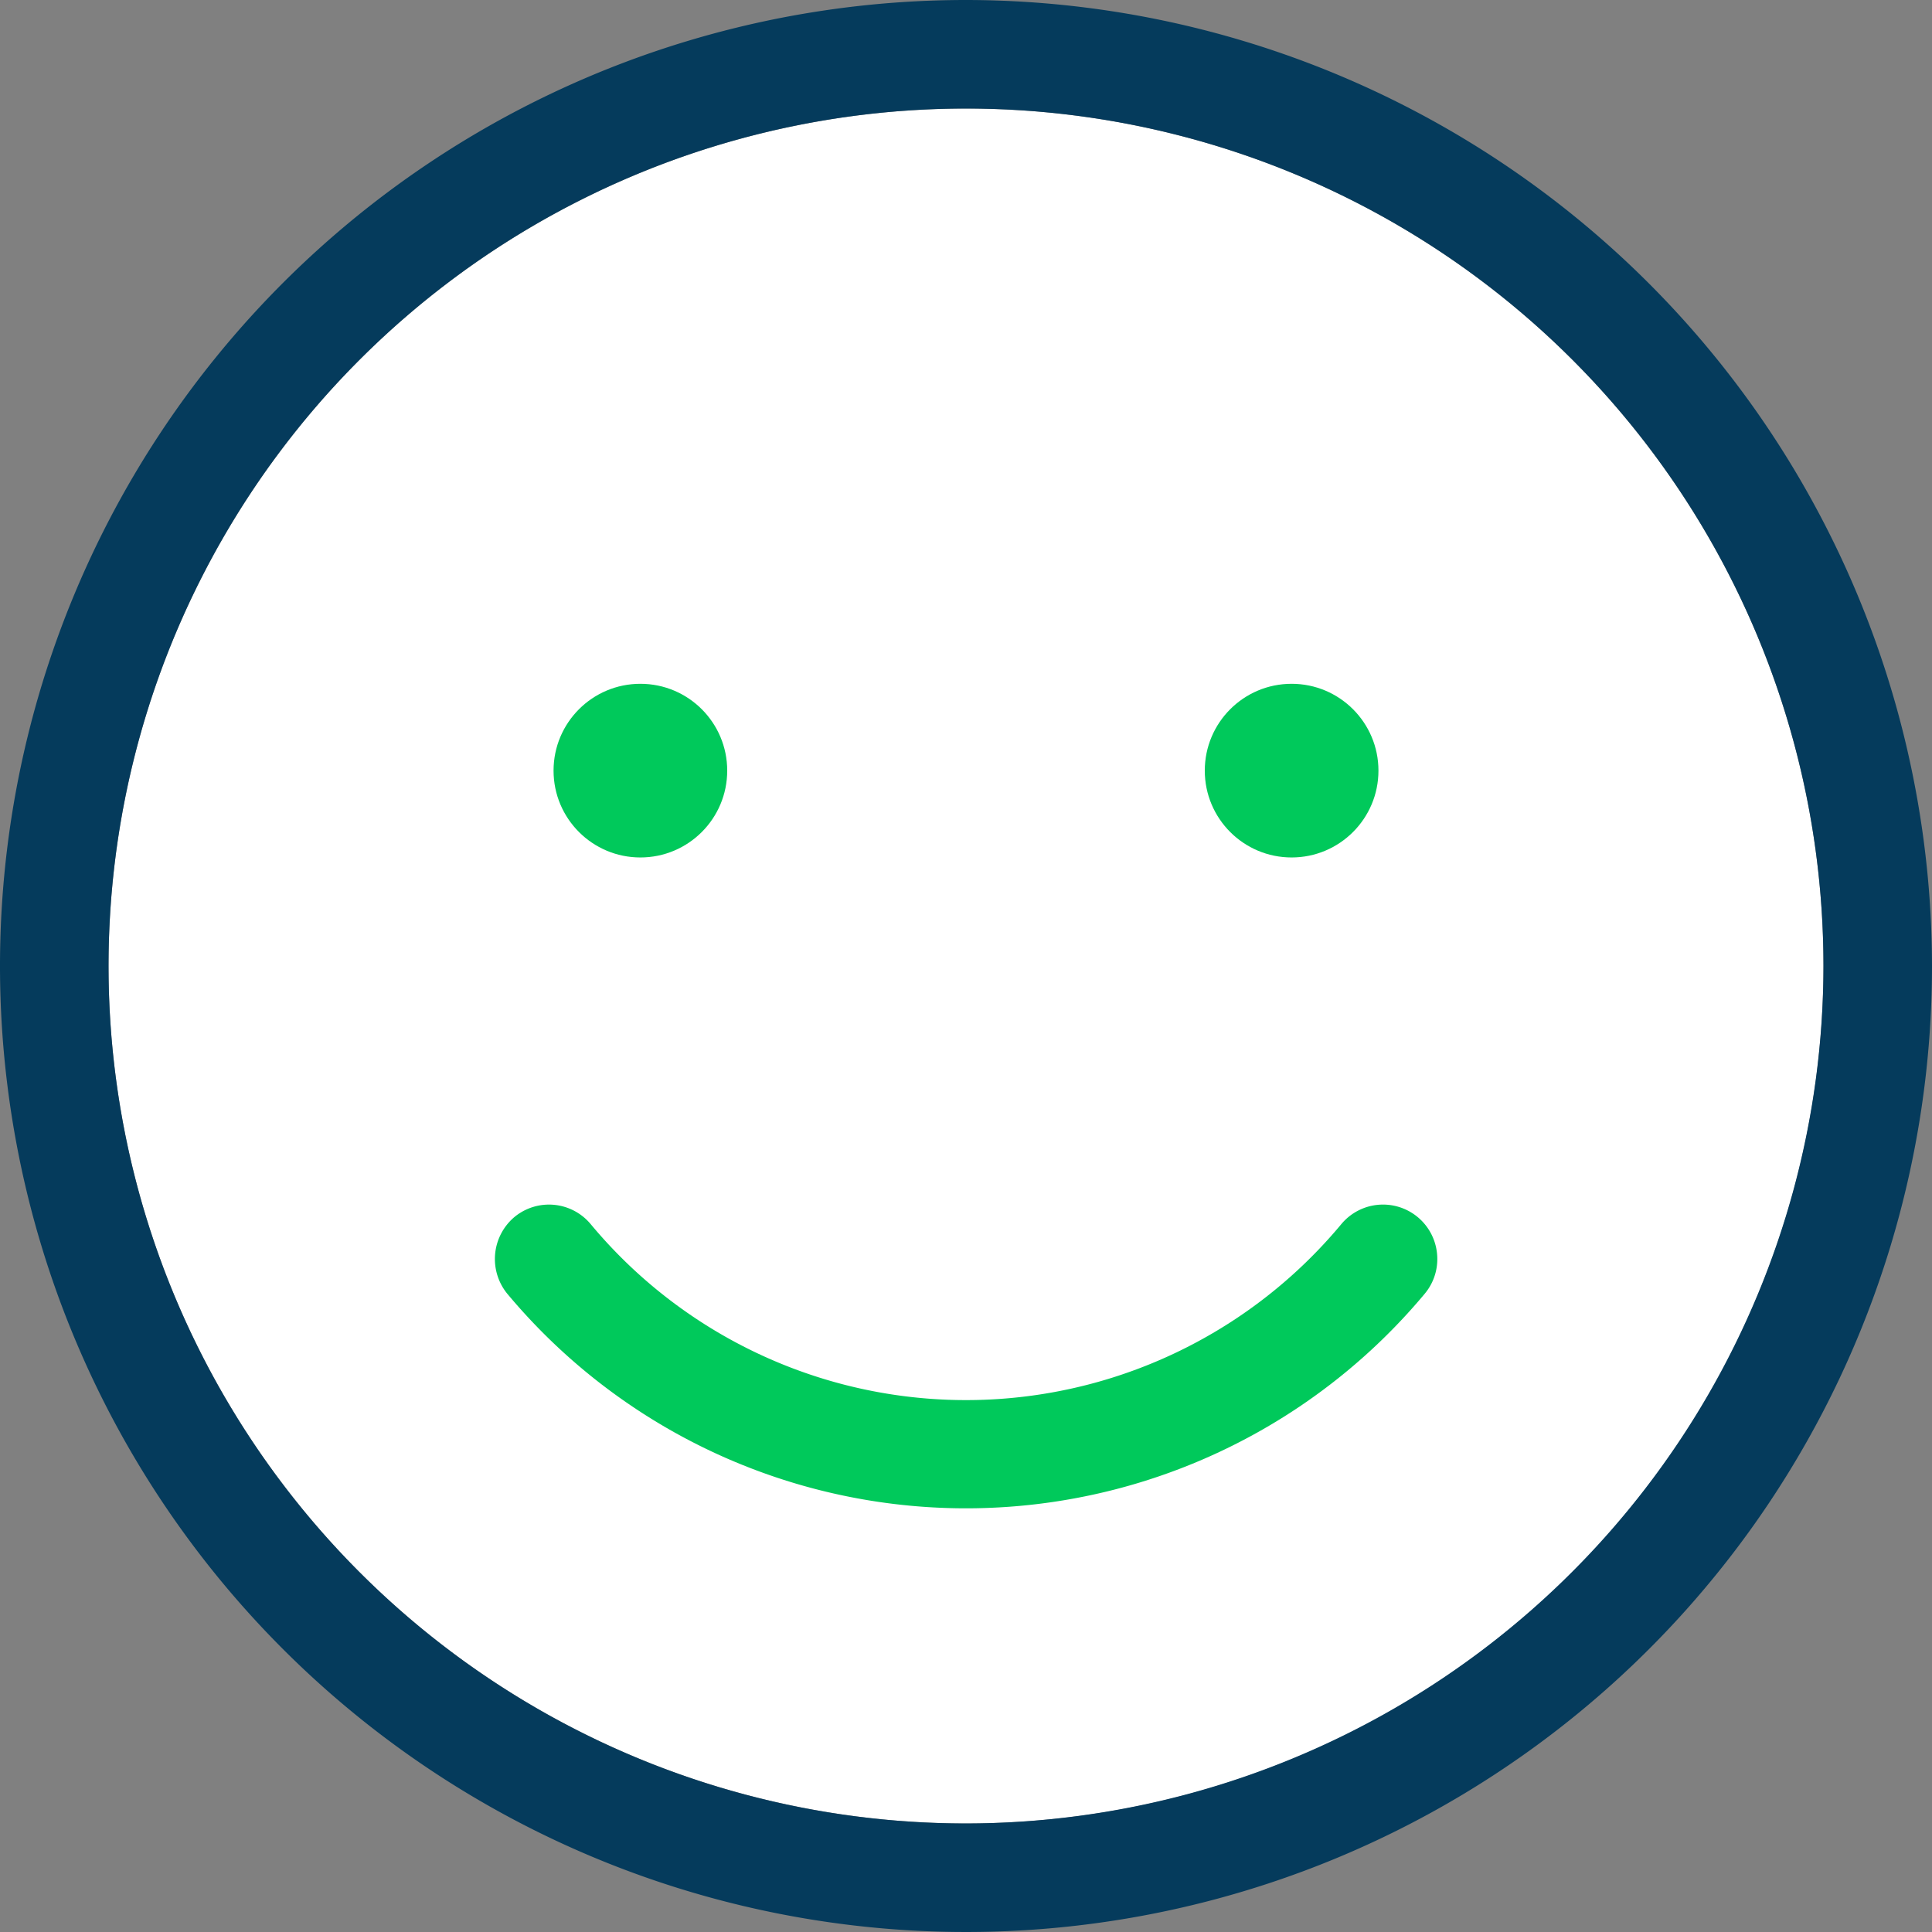 <?xml version="1.0" encoding="UTF-8"?> <svg xmlns="http://www.w3.org/2000/svg" viewBox="0 0 89 89"><rect x="0" y="0" width="89" height="89" fill="#808080" stroke="none"/><defs><style>.cls-1{fill:#fff;}.cls-2{fill:#00c95b;}.cls-3{fill:#053b5c;}</style></defs><title>face_high</title><g id="Layer_2" data-name="Layer 2"><g id="Layer_1-2" data-name="Layer 1"><circle class="cls-1" cx="44.5" cy="44.5" r="39.5"></circle><path class="cls-2" d="M66.2,57.76a2.5,2.5,0,0,0-4.41-1.37,22.49,22.49,0,0,1-34.58,0,2.5,2.5,0,0,0-3.52-.32,2.53,2.53,0,0,0-.32,3.53,27.53,27.53,0,0,0,42.26,0A2.49,2.49,0,0,0,66.2,57.76Z"></path><circle class="cls-2" cx="29.5" cy="35.5" r="4"></circle><circle class="cls-2" cx="59.5" cy="35.5" r="4"></circle><path class="cls-3" d="M44.5,0A44.5,44.5,0,1,0,89,44.5,44.55,44.55,0,0,0,44.5,0Zm0,84A39.5,39.5,0,1,1,84,44.5,39.55,39.55,0,0,1,44.5,84Z"></path></g></g></svg> 